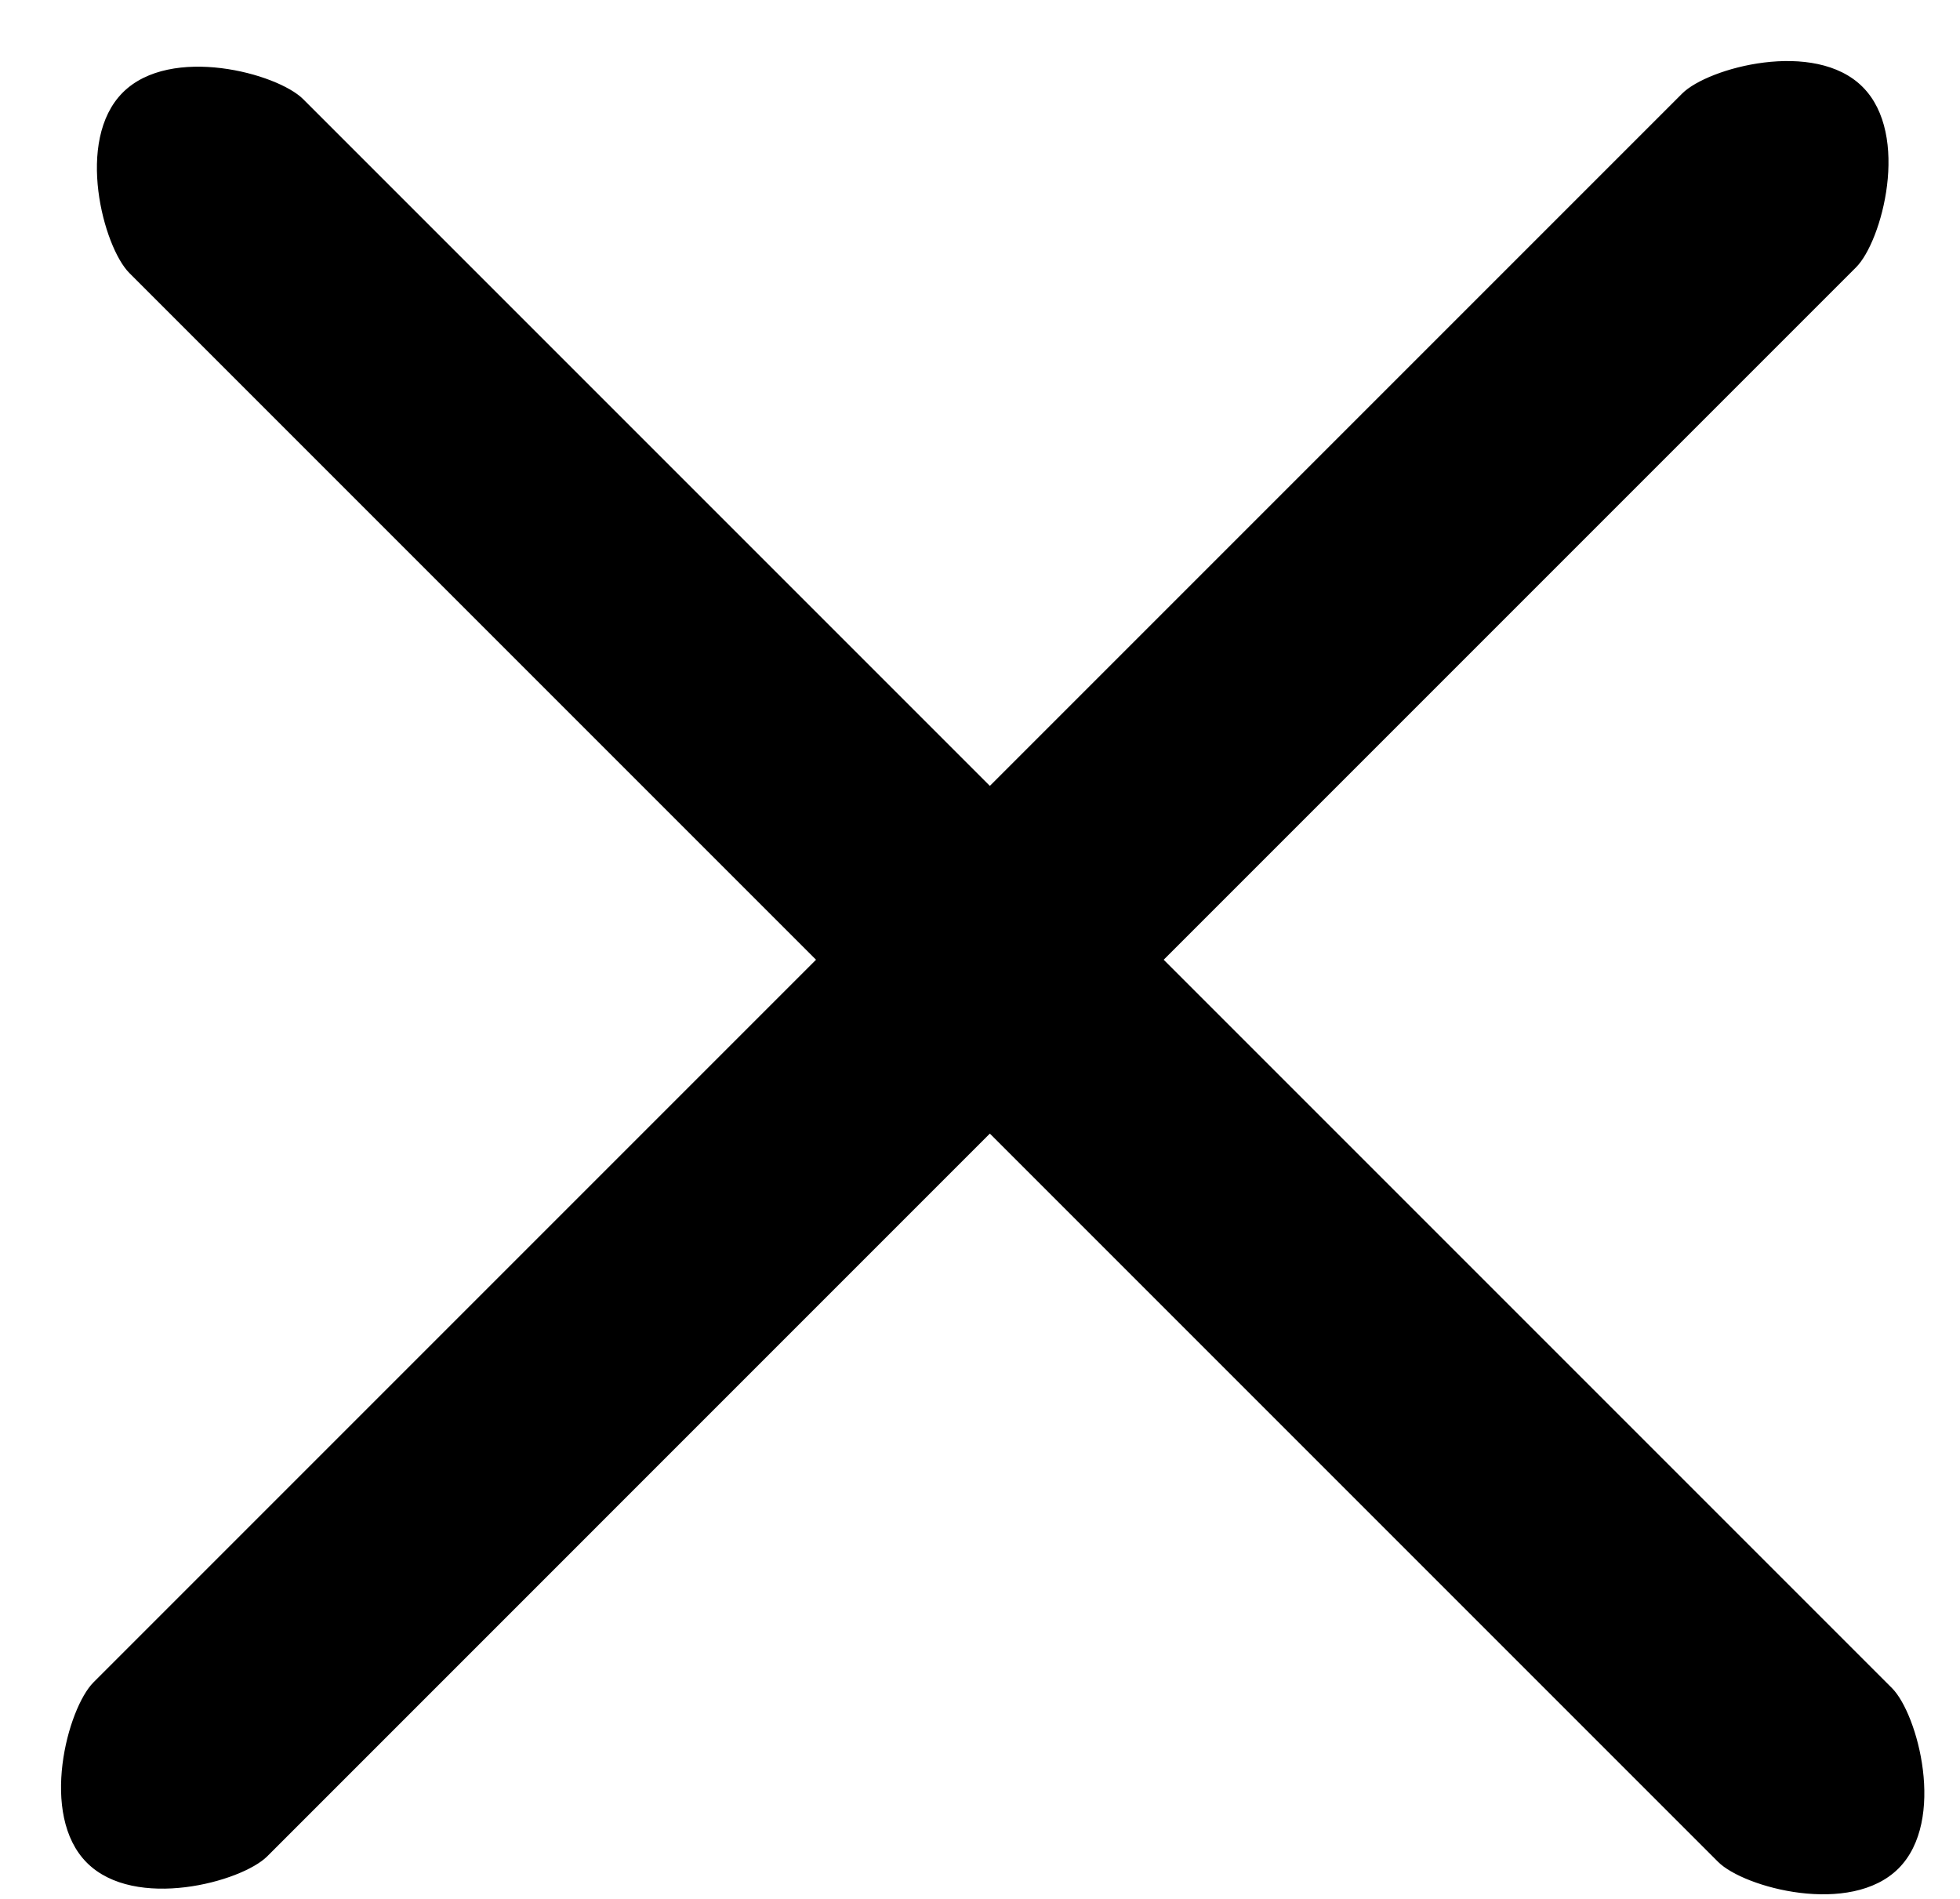 <svg width="32" height="31" viewBox="0 0 32 31" fill="none" xmlns="http://www.w3.org/2000/svg">
  <path fill-rule="evenodd" clip-rule="evenodd" d="M1.419 30.41C0.635 29.627 1.104 27.887 1.526 27.465L13.323 15.668L2.111 4.456C1.69 4.035 1.221 2.295 2.004 1.511C2.788 0.727 4.528 1.197 4.949 1.618L16.161 12.83L27.465 1.526C27.887 1.105 29.627 0.635 30.41 1.419C31.194 2.203 30.725 3.943 30.303 4.364L18.999 15.668L30.889 27.558C31.31 27.979 31.779 29.719 30.996 30.503C30.212 31.286 28.472 30.817 28.051 30.396L16.161 18.506L4.364 30.304C3.943 30.725 2.203 31.194 1.419 30.41Z" fill="black"/>
</svg>